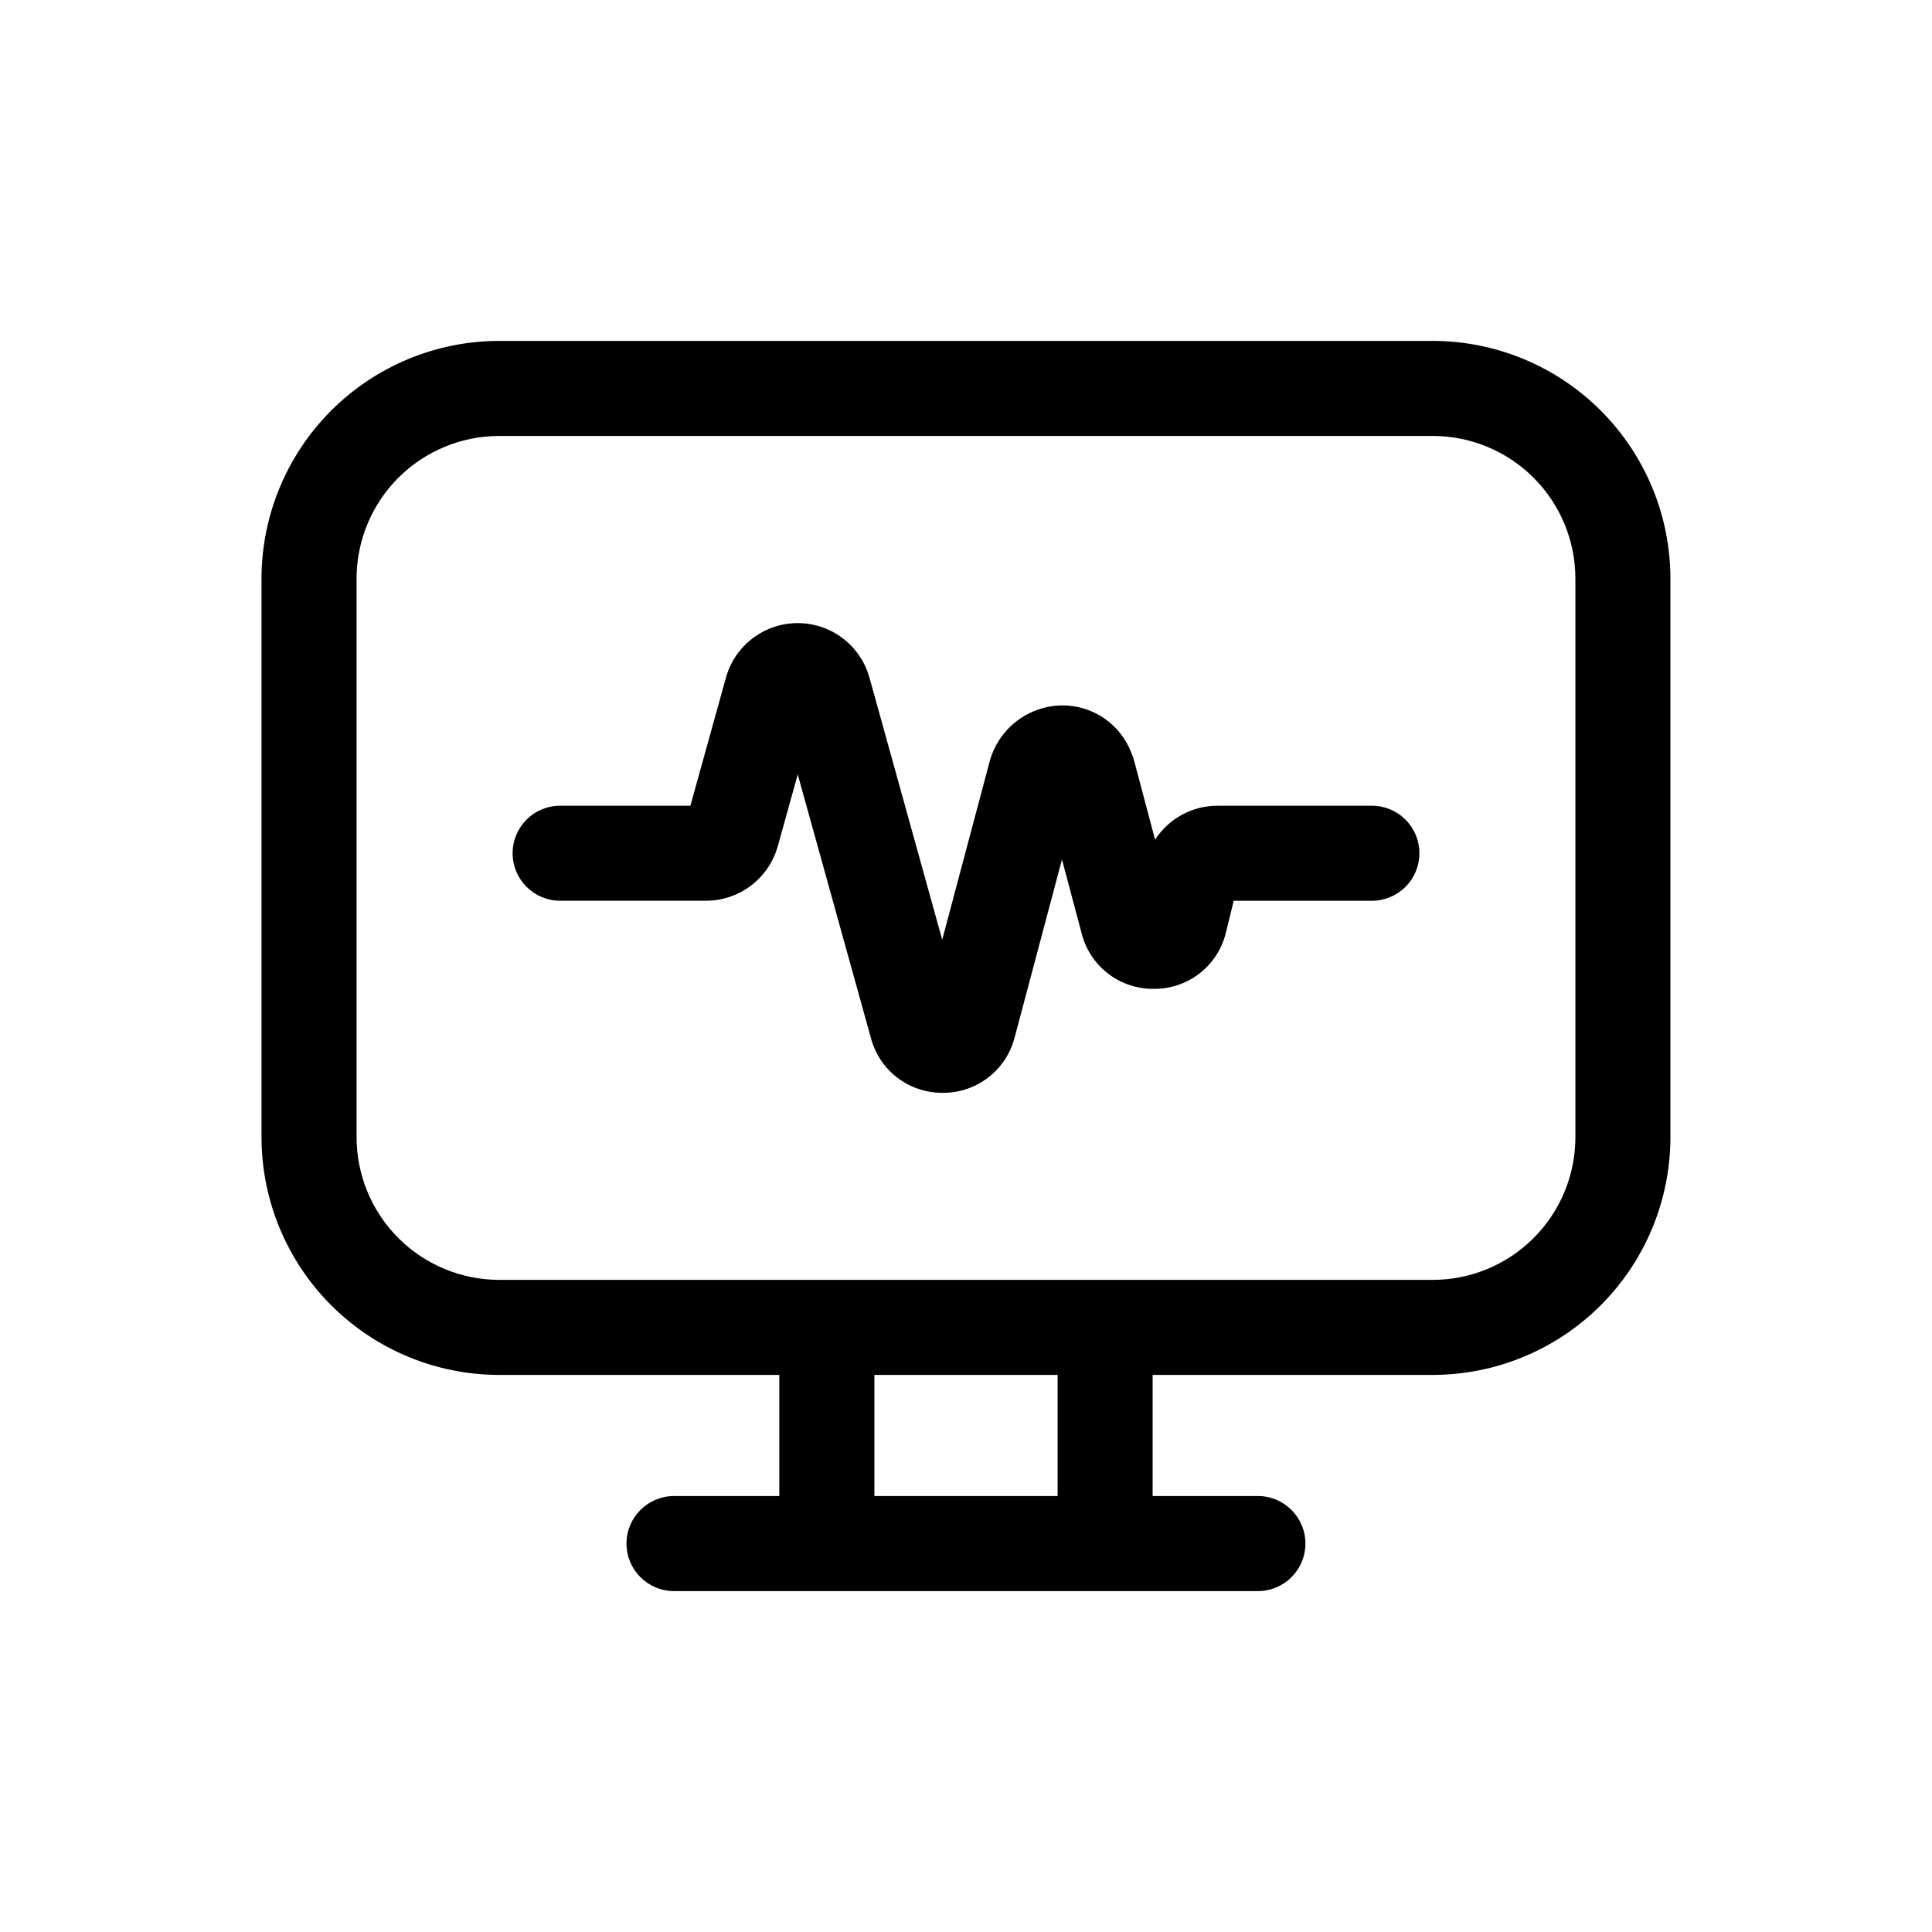 <?xml version="1.0" encoding="UTF-8"?>
<!-- Uploaded to: ICON Repo, www.svgrepo.com, Generator: ICON Repo Mixer Tools -->
<svg fill="#000000" width="800px" height="800px" version="1.1" viewBox="144 144 512 512" xmlns="http://www.w3.org/2000/svg">
 <path d="m523.71 234.34h-247.43c-16.695 0.02-32.703 6.66-44.512 18.465-11.805 11.809-18.445 27.816-18.465 44.512v148.08c0.02 16.695 6.66 32.703 18.465 44.512 11.809 11.805 27.816 18.445 44.512 18.461h74.242v32.094h-27.895c-6.957 0-12.598 5.641-12.598 12.598 0 6.953 5.641 12.594 12.598 12.594h154.73c6.953 0 12.594-5.641 12.594-12.594 0-6.957-5.641-12.598-12.594-12.598h-27.898v-32.094h74.242c16.699-0.016 32.707-6.656 44.512-18.461 11.809-11.809 18.449-27.816 18.465-44.512v-148.08c-0.016-16.695-6.656-32.703-18.465-44.512-11.805-11.805-27.812-18.445-44.512-18.465zm-99.43 306.12h-48.562v-32.094h48.562zm137.22-95.07-0.004 0.004c-0.008 10.016-3.992 19.621-11.078 26.707-7.082 7.082-16.688 11.066-26.707 11.078h-247.43c-10.02-0.012-19.621-3.996-26.707-11.078-7.082-7.086-11.066-16.691-11.078-26.707v-148.08c0.012-10.016 3.996-19.621 11.078-26.707 7.086-7.082 16.688-11.066 26.707-11.078h247.43c10.02 0.012 19.625 3.996 26.707 11.078 7.086 7.086 11.07 16.691 11.078 26.707zm-41.344-75.273c0 3.344-1.324 6.547-3.688 8.906-2.363 2.363-5.566 3.691-8.906 3.691h-36.617l-2.039 8.312c-1 4.269-3.41 8.078-6.844 10.809-3.434 2.727-7.691 4.215-12.074 4.219h-0.254c-4.352 0.047-8.598-1.367-12.055-4.016-3.453-2.648-5.922-6.379-7.008-10.594l-5.238-19.668-12.547 47.172h-0.004c-1.082 4.203-3.531 7.926-6.969 10.582-3.434 2.656-7.656 4.09-11.996 4.078h-0.094c-4.328 0.035-8.547-1.367-11.992-3.992-3.441-2.625-5.914-6.324-7.023-10.508l-19.398-69.875-5.289 19.02c-1.164 4.152-3.648 7.812-7.082 10.418-3.434 2.609-7.621 4.027-11.934 4.035h-38.656c-6.957 0-12.598-5.637-12.598-12.594 0-6.957 5.641-12.594 12.598-12.594h34.512l9.422-33.938h-0.004c1.551-5.582 5.477-10.199 10.734-12.633 5.254-2.43 11.316-2.43 16.574 0 5.254 2.434 9.18 7.051 10.73 12.633l19.281 69.461 12.621-47.441c1.188-4.207 3.711-7.914 7.188-10.559 3.481-2.644 7.727-4.086 12.098-4.102 3.953 0 7.809 1.203 11.059 3.445 3.254 2.242 5.746 5.422 7.148 9.113 0.293 0.645 0.531 1.309 0.711 1.992l5.586 21.02v0.004c3.637-5.613 9.867-9 16.555-8.992h40.898c3.34 0 6.543 1.328 8.906 3.688 2.363 2.363 3.688 5.566 3.688 8.906z"/>
</svg>